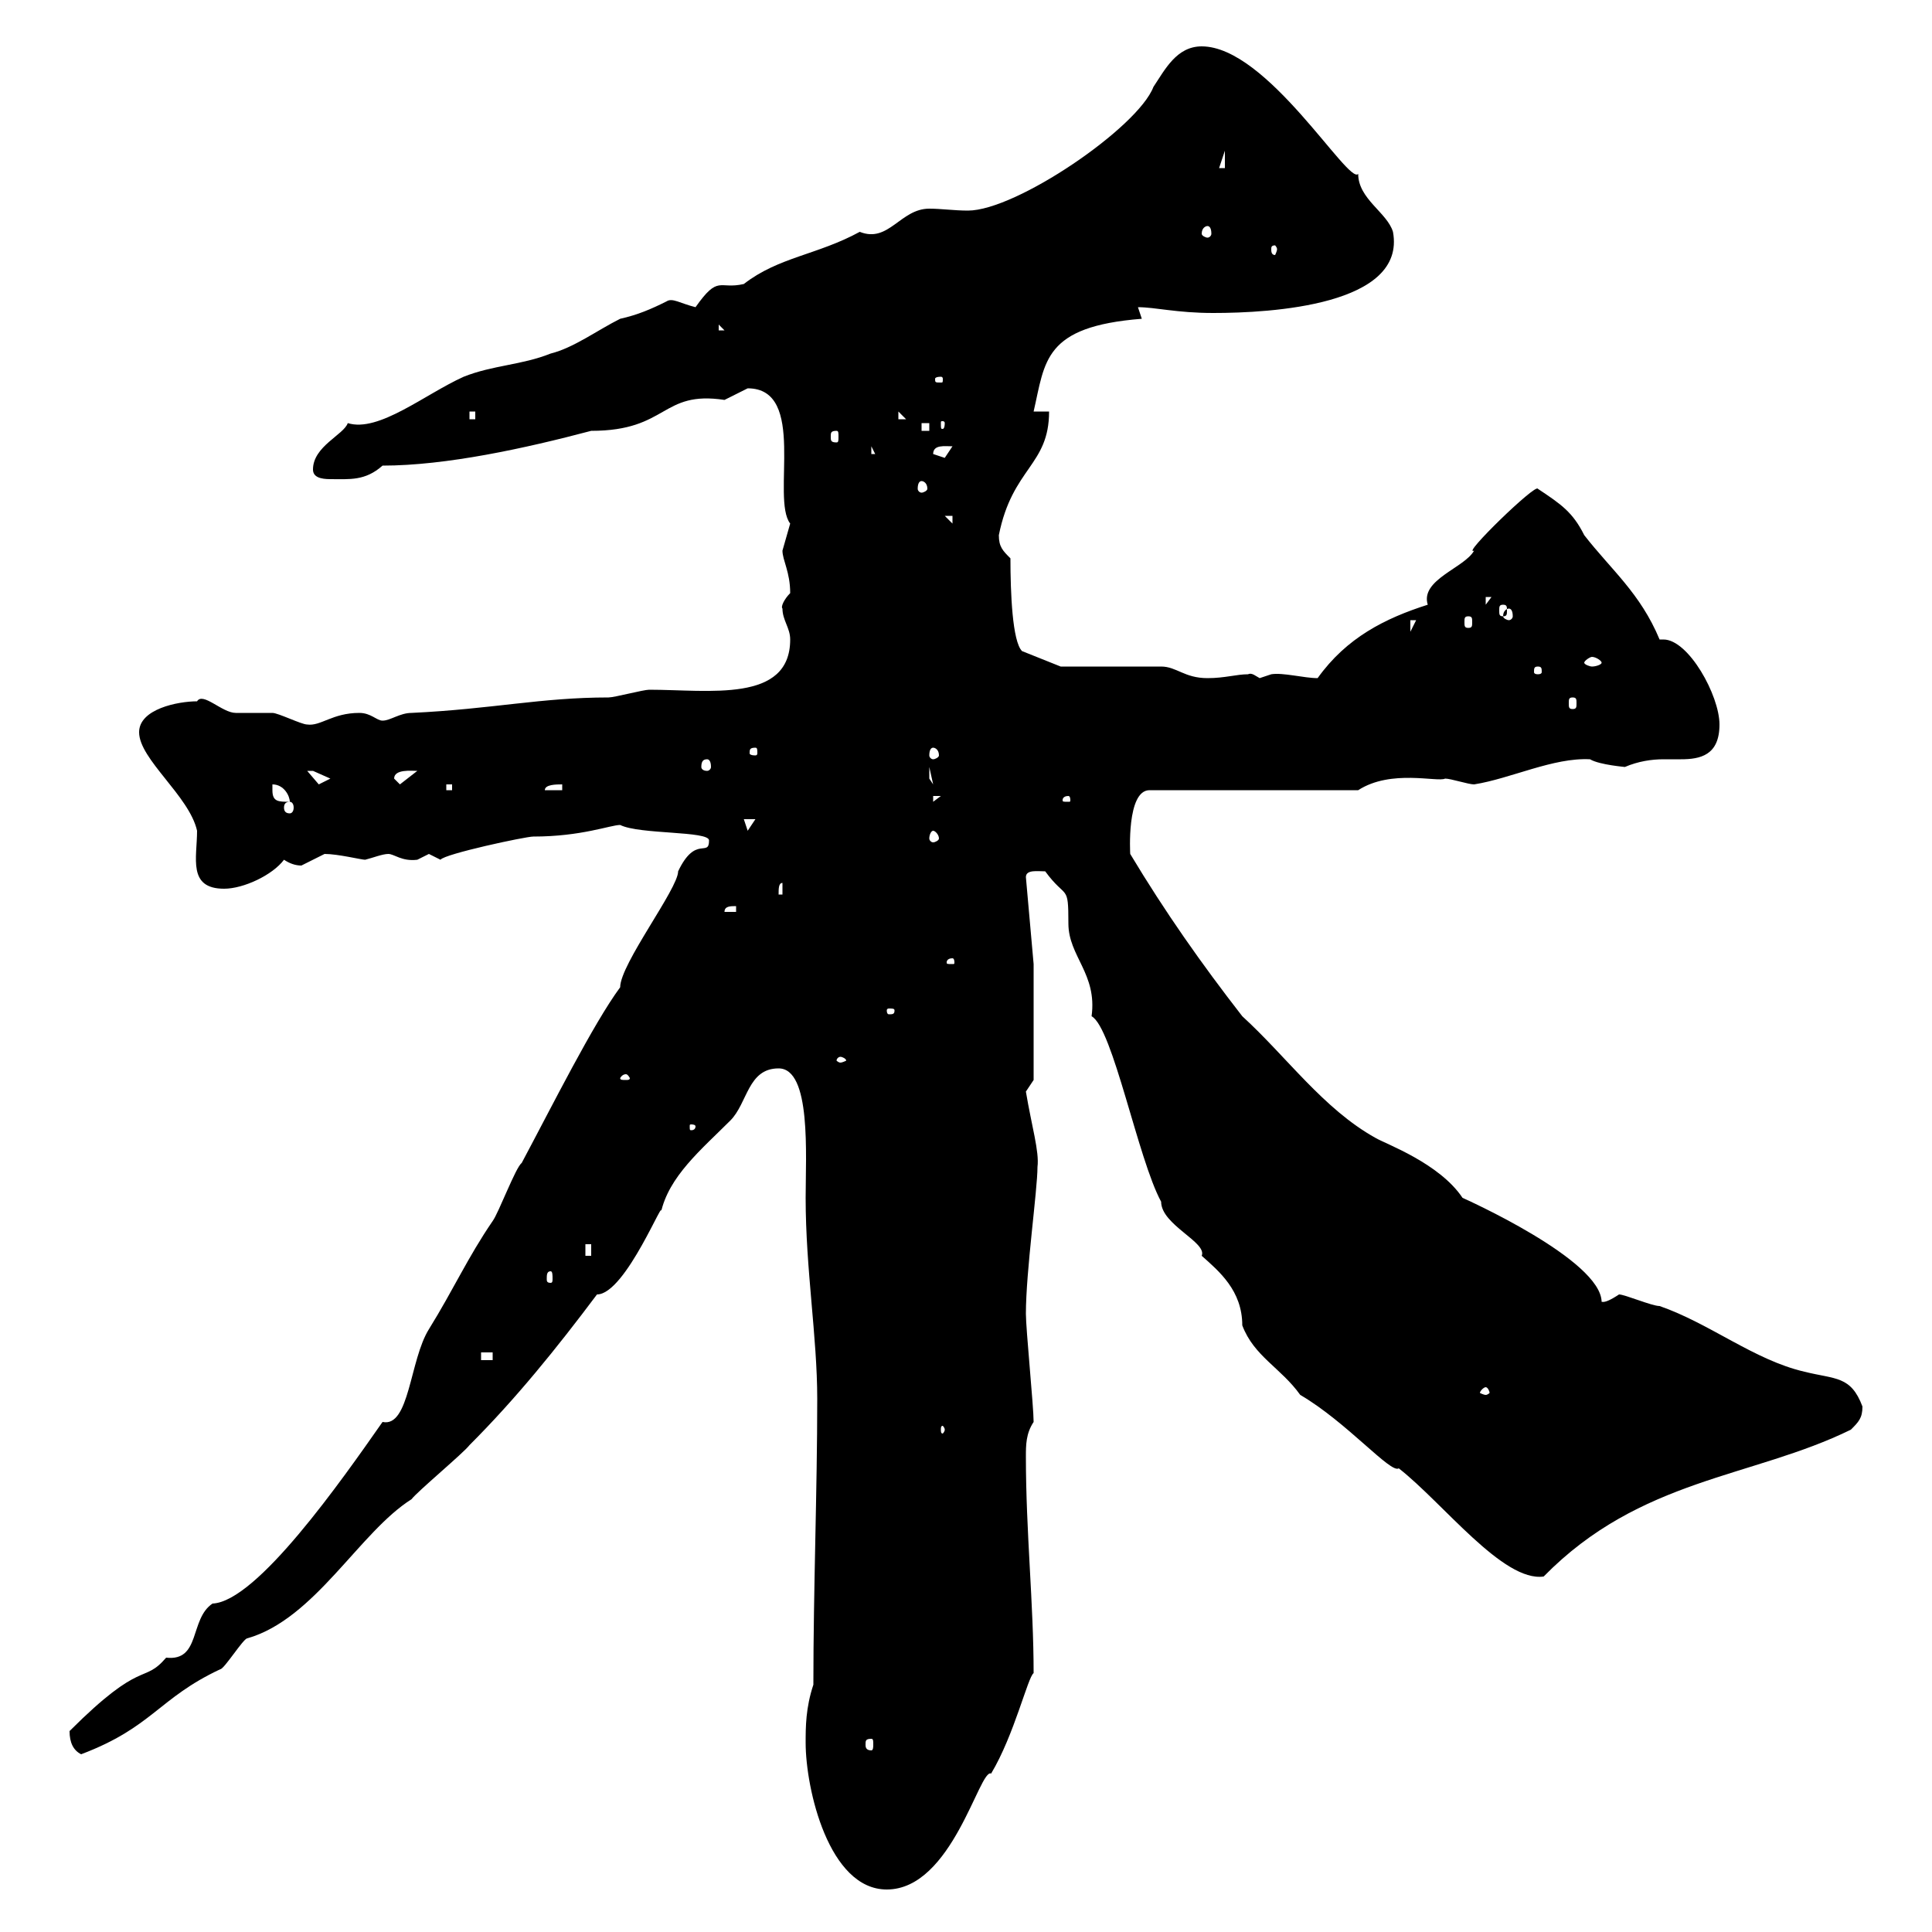 <svg xmlns="http://www.w3.org/2000/svg" xmlns:xlink="http://www.w3.org/1999/xlink" width="300" height="300"><path d="M125.10 270.60C125.10 277.80 128.70 293.40 137.70 293.40C147.90 293.40 152.10 274.50 153.90 275.40C157.50 269.40 159.60 260.40 160.50 259.80C160.50 249 159.30 237.90 159.30 226.20C159.30 224.40 159.30 222.60 160.50 220.80C160.50 218.40 159.30 206.40 159.30 204C159.30 197.40 161.10 184.80 161.10 181.20C161.40 178.80 160.20 174.90 159.30 169.50C159.30 169.50 160.50 167.70 160.50 167.70L160.50 149.70L159.30 136.20C159.30 135 161.10 135.30 162.30 135.30C165.60 139.80 165.90 137.10 165.90 143.40C165.90 148.50 170.40 151.20 169.50 157.80C172.80 159.60 176.70 180 180.30 186.60C180.30 190.20 187.50 192.90 186.60 195C189.30 197.40 192.90 200.40 192.90 205.80C194.70 210.60 198.90 212.40 201.90 216.60C209.10 220.80 216 228.90 217.20 228C224.10 233.40 233.40 245.70 239.70 244.80C254.70 229.50 272.10 229.50 287.40 222C288.60 220.80 289.20 220.20 289.20 218.40C287.40 213.60 285 214.20 280.20 213C272.40 211.20 265.50 205.50 257.70 202.80C256.50 202.80 252.30 201 251.40 201C248.70 202.80 248.70 201.90 248.70 202.20C248.70 195.60 227.10 186 227.10 186C223.50 180.60 215.10 177.60 213.60 176.70C205.50 172.20 199.80 164.10 192.90 157.80C186.60 149.70 180.90 141.60 175.50 132.60C175.50 132.60 174.90 122.70 178.50 122.70L210.90 122.70C216 119.40 223.20 121.50 224.40 120.90C225.30 120.90 228 121.80 228.90 121.80C234.60 120.90 241.20 117.60 246.90 117.90C248.40 118.80 252.60 119.10 252.30 119.10C254.40 118.20 256.50 117.90 258.30 117.90C259.20 117.90 259.80 117.90 261 117.90C264 117.90 267 117.30 267 112.50C267 108 262.20 99.30 258.30 99.30C258 99.30 258 99.30 257.70 99.30C254.70 92.10 250.20 88.50 246 83.10C244.20 79.50 242.40 78.30 238.80 75.90C238.50 75 226.80 86.40 228.90 85.50C227.40 88.20 220.50 90 221.70 93.90C215.10 96 209.10 99 204.60 105.30C202.50 105.30 199.20 104.40 197.40 104.70C197.40 104.70 195.60 105.30 195.60 105.30C195 105 194.40 104.40 193.80 104.70C192 104.70 190.20 105.30 187.50 105.30C183.90 105.30 182.70 103.50 180.30 103.50L164.70 103.50L158.70 101.10C157.20 99.60 156.90 92.10 156.90 86.70C155.70 85.50 155.10 84.90 155.10 83.10C157.20 72.60 162.90 72.30 162.90 63.90L160.50 63.90C162.30 56.10 162 50.70 177.30 49.50C177.30 49.50 176.70 47.70 176.70 47.70C179.40 47.70 182.70 48.60 188.40 48.60C197.40 48.60 218.40 47.40 216.30 36C215.40 33 210.90 30.90 210.90 27C209.40 28.80 196.80 7.20 186.60 7.20C182.70 7.20 180.90 10.80 179.10 13.50C176.70 19.80 157.80 32.70 150.30 32.70C148.20 32.70 146.10 32.40 144.30 32.40C139.80 32.40 138 37.80 133.50 36C126.90 39.60 120.90 39.90 115.50 44.10C111.60 45 111.60 42.60 108 47.70C105.60 47.10 104.40 46.20 103.50 46.80C101.10 48 99 48.90 96.30 49.50C92.70 51.30 89.10 54 85.50 54.90C81 56.70 76.50 56.70 72 58.50C66 61.20 58.80 67.20 54 65.70C53.40 67.50 48.60 69.30 48.60 72.90C48.60 74.10 49.80 74.40 51.30 74.40C54.30 74.40 56.70 74.70 59.40 72.30C69.30 72.30 81.60 69.60 91.80 66.90C103.80 66.90 102.60 60.60 112.50 62.10C112.50 62.10 116.10 60.30 116.10 60.30C125.40 60.30 119.70 77.40 122.70 81.30C122.70 81.30 121.50 85.50 121.50 85.50C121.50 87 122.70 88.80 122.70 92.10C121.80 93 121.20 94.20 121.50 94.50C121.50 96.30 122.70 97.50 122.70 99.30C122.70 109.20 110.10 107.10 100.80 107.10C99.90 107.10 95.40 108.30 94.50 108.30C84 108.30 76.50 110.10 63.90 110.70C62.10 110.70 60.60 111.90 59.40 111.90C58.50 111.90 57.60 110.70 55.80 110.70C51.60 110.70 49.80 112.80 47.70 112.50C46.80 112.50 43.20 110.70 42.30 110.70C41.40 110.70 37.80 110.70 36.60 110.70C34.50 110.70 31.50 107.40 30.60 108.90C27.60 108.90 21.60 110.10 21.60 113.70C21.60 117.90 29.40 123.60 30.60 129C30.60 133.20 29.10 138 34.80 138C37.80 138 42.30 135.90 44.10 133.50C45 134.10 45.90 134.40 46.80 134.40C46.80 134.40 50.40 132.60 50.40 132.60C52.50 132.60 56.10 133.50 56.70 133.50C57.90 133.20 59.40 132.60 60.30 132.60C61.20 132.60 62.40 133.80 64.80 133.50C64.80 133.50 66.60 132.60 66.60 132.60C66.60 132.60 68.40 133.50 68.40 133.50C69 132.60 81.60 129.90 82.80 129.90C90.30 129.90 94.80 128.10 96.30 128.10C99.30 129.60 110.10 129 110.10 130.50C110.10 133.20 108 129.60 105.30 135.30C105.30 138 96.30 149.70 96.30 153.30C92.10 159 85.80 171.60 81 180.60C80.10 181.20 77.40 188.40 76.50 189.60C72.60 195.30 70.50 200.10 66.60 206.40C63.60 211.20 63.60 221.70 59.40 220.80C53.10 229.80 39.90 248.70 33 249C29.40 251.40 31.20 258 25.80 257.40C22.20 261.60 22.20 257.40 10.80 268.80C10.80 270.60 11.40 271.80 12.60 272.40C23.70 268.20 24.60 263.70 34.20 259.20C34.80 259.20 37.80 254.40 38.40 254.40C48.90 251.40 55.80 237.90 63.90 232.80C64.80 231.60 72 225.60 72.90 224.40C80.10 217.20 86.40 209.40 92.70 201C97.20 201 103.50 184.80 102.60 188.40C103.80 182.70 108.90 178.50 113.40 174C116.10 171.30 116.10 165.90 120.90 165.90C126 165.90 125.10 179.40 125.10 186C125.10 197.10 126.90 207.60 126.90 217.20C126.90 231.60 126.30 246.60 126.30 261.60C125.10 265.20 125.10 268.20 125.10 270.60ZM135.30 270C135.60 270 135.60 270.30 135.60 270.90C135.60 271.20 135.60 271.80 135.30 271.80C134.40 271.80 134.40 271.20 134.40 270.90C134.40 270.30 134.40 270 135.30 270ZM146.70 222C146.70 222.30 146.40 222.60 146.40 222.60C146.10 222.60 146.10 222.30 146.10 222C146.10 221.70 146.10 221.40 146.40 221.40C146.40 221.40 146.70 221.70 146.70 222ZM230.70 215.40C231 215.40 231.30 216 231.30 216.30C231.30 216.30 231 216.60 230.70 216.60C230.40 216.60 229.80 216.30 229.80 216.30C229.80 216 230.40 215.40 230.70 215.40ZM74.70 210L76.50 210L76.50 211.20L74.70 211.20ZM221.70 210L222.60 211.20L222.60 211.20ZM85.50 197.40C85.80 197.40 85.80 198 85.80 198.60C85.80 198.90 85.80 199.20 85.50 199.20C84.90 199.20 84.90 198.90 84.90 198.60C84.90 198 84.90 197.40 85.50 197.40ZM90.90 193.20L91.80 193.20L91.80 195L90.90 195ZM108 174.90C108 175.50 107.40 175.50 107.40 175.50C107.10 175.50 107.10 175.50 107.10 174.90C107.10 174.60 107.10 174.60 107.40 174.60C107.40 174.60 108 174.60 108 174.90ZM97.20 166.80C97.50 166.80 97.80 167.40 97.80 167.40C97.80 167.70 97.50 167.70 97.20 167.70C96.60 167.70 96.30 167.70 96.30 167.40C96.30 167.40 96.60 166.80 97.20 166.80ZM130.50 164.10C130.80 164.10 131.40 164.40 131.40 164.70C131.40 164.70 130.80 165 130.50 165C130.20 165 129.90 164.70 129.90 164.70C129.90 164.40 130.20 164.10 130.50 164.10ZM138.90 156.90C138.90 157.50 138.60 157.50 138 157.50C138 157.50 137.70 157.50 137.70 156.90C137.70 156.60 138 156.60 138 156.60C138.60 156.60 138.90 156.60 138.90 156.90ZM147.90 148.80C148.20 148.80 148.20 149.40 148.20 149.40C148.20 149.70 148.20 149.70 147.90 149.70C147 149.70 147 149.70 147 149.40C147 149.40 147 148.80 147.90 148.80ZM114.30 140.70L114.30 141.60L112.50 141.60C112.50 140.70 113.40 140.70 114.30 140.70ZM121.50 137.10L121.50 138.90L120.90 138.90C120.90 138 120.90 137.10 121.50 137.10ZM144.90 129C145.20 129 145.80 129.60 145.80 130.20C145.80 130.50 145.20 130.80 144.90 130.80C144.60 130.80 144.30 130.50 144.30 130.20C144.30 129.60 144.60 129 144.90 129ZM115.50 127.20L117.30 127.20L116.10 129ZM45 124.50C45.30 124.50 45.60 124.80 45.60 125.40C45.60 126 45.30 126.30 45 126.30C44.40 126.30 44.10 126 44.10 125.40C44.10 124.80 44.40 124.50 45 124.50ZM42.30 122.70C42.30 122.70 42.30 121.80 42.30 121.80C44.10 121.80 45 123.60 45 124.50C43.20 124.50 42.30 124.50 42.30 122.70ZM144.90 123.60L146.10 123.60L144.90 124.50ZM165.90 123.60C166.20 123.60 166.20 124.20 166.20 124.20C166.20 124.50 166.20 124.50 165.90 124.50C165 124.50 165 124.50 165 124.20C165 124.20 165 123.60 165.90 123.60ZM69.30 121.80L70.20 121.80L70.20 122.70L69.30 122.70ZM87.30 121.80L87.30 122.70L84.60 122.70C84.60 121.80 86.40 121.80 87.30 121.80ZM47.70 119.70C47.70 119.70 47.70 119.70 48.60 119.70C48.60 119.70 51.30 120.90 51.30 120.90C51.30 120.90 49.50 121.80 49.50 121.80C49.50 121.80 47.70 119.70 47.70 119.70ZM61.20 120.90C61.20 119.40 63.90 119.70 64.80 119.70L62.10 121.80ZM144.30 119.10L144.90 121.80L144.30 120.90ZM109.80 117.90C110.10 117.90 110.40 118.20 110.40 119.10C110.40 119.40 110.10 119.70 109.80 119.70C109.20 119.70 108.90 119.40 108.90 119.10C108.90 118.20 109.20 117.90 109.80 117.90ZM117.30 116.10C117.60 116.10 117.60 116.40 117.60 117C117.60 117 117.60 117.30 117.30 117.30C116.40 117.30 116.40 117 116.40 117C116.40 116.40 116.40 116.10 117.30 116.10ZM144.90 116.10C145.20 116.10 145.80 116.40 145.80 117.30C145.80 117.60 145.20 117.90 144.90 117.90C144.60 117.90 144.30 117.60 144.30 117.30C144.30 116.40 144.60 116.10 144.90 116.10ZM244.20 108.30C244.80 108.30 244.80 108.60 244.80 109.20C244.80 109.80 244.80 110.10 244.20 110.10C243.60 110.10 243.60 109.80 243.60 109.20C243.60 108.60 243.60 108.30 244.20 108.30ZM238.80 103.50C239.40 103.50 239.40 103.80 239.40 104.40C239.40 104.40 239.40 104.70 238.80 104.70C238.20 104.70 238.20 104.40 238.20 104.40C238.20 103.80 238.20 103.50 238.80 103.50ZM248.70 102.90C248.70 103.20 247.80 103.50 247.20 103.50C246.90 103.50 246 103.20 246 102.90C246 102.60 246.90 102 247.20 102C247.80 102 248.70 102.60 248.70 102.90ZM219 96.30L219.90 96.30L219 98.10ZM228 95.70C228.60 95.70 228.60 96 228.60 96.60C228.60 97.20 228.60 97.50 228 97.50C227.40 97.50 227.40 97.20 227.40 96.60C227.40 96 227.40 95.70 228 95.70ZM234.30 94.50C234.60 94.50 234.90 94.80 234.90 95.70C234.90 96 234.60 96.30 234.30 96.30C234 96.30 233.40 96 233.40 95.70C233.40 94.80 234 94.50 234.30 94.50ZM233.40 93.90C234 93.90 234 94.20 234 94.80C234 95.40 234 95.70 233.40 95.70C232.80 95.70 232.80 95.40 232.80 94.80C232.80 94.20 232.80 93.90 233.40 93.90ZM230.70 92.70L231.60 92.70L230.70 93.90ZM146.70 80.10L147.90 80.10L147.90 81.30ZM143.10 74.70C143.40 74.70 144 75 144 75.90C144 76.20 143.40 76.50 143.10 76.50C142.80 76.50 142.50 76.20 142.50 75.90C142.50 75 142.80 74.70 143.10 74.70ZM144.90 70.50C144.90 69 146.70 69.30 147.90 69.30L146.70 71.10ZM135.30 69.30L135.90 70.50L135.30 70.50ZM129.90 66.90C130.20 66.90 130.20 67.20 130.20 67.80C130.20 68.40 130.20 68.70 129.90 68.70C129 68.70 129 68.40 129 67.80C129 67.20 129 66.90 129.90 66.90ZM143.10 65.70L144.30 65.70L144.30 66.90L143.10 66.90ZM146.70 65.70C146.70 66.60 146.40 66.60 146.40 66.60C146.10 66.60 146.10 66.60 146.10 65.70C146.10 65.40 146.10 65.40 146.40 65.40C146.40 65.40 146.70 65.40 146.70 65.70ZM72.90 63.90L73.80 63.90L73.80 65.10L72.90 65.10ZM139.50 63.90L140.70 65.10L140.70 65.10L139.50 65.10ZM146.10 58.50C146.40 58.50 146.40 58.80 146.40 58.80C146.40 59.40 146.40 59.40 146.10 59.40C145.20 59.40 145.20 59.40 145.20 58.80C145.20 58.80 145.20 58.50 146.10 58.50ZM111.60 50.40L112.50 51.30L111.60 51.30ZM198.30 38.70C198.30 39 198 39.60 198 39.60C197.40 39.60 197.40 39 197.40 38.70C197.40 38.40 197.40 38.10 198 38.10C198 38.10 198.30 38.40 198.30 38.70ZM187.50 35.10C187.80 35.10 188.10 35.40 188.10 36.30C188.10 36.60 187.80 36.90 187.50 36.90C187.20 36.90 186.60 36.60 186.60 36.30C186.60 35.40 187.20 35.10 187.50 35.10ZM190.20 23.40L190.20 26.10L189.30 26.10Z"/></svg>